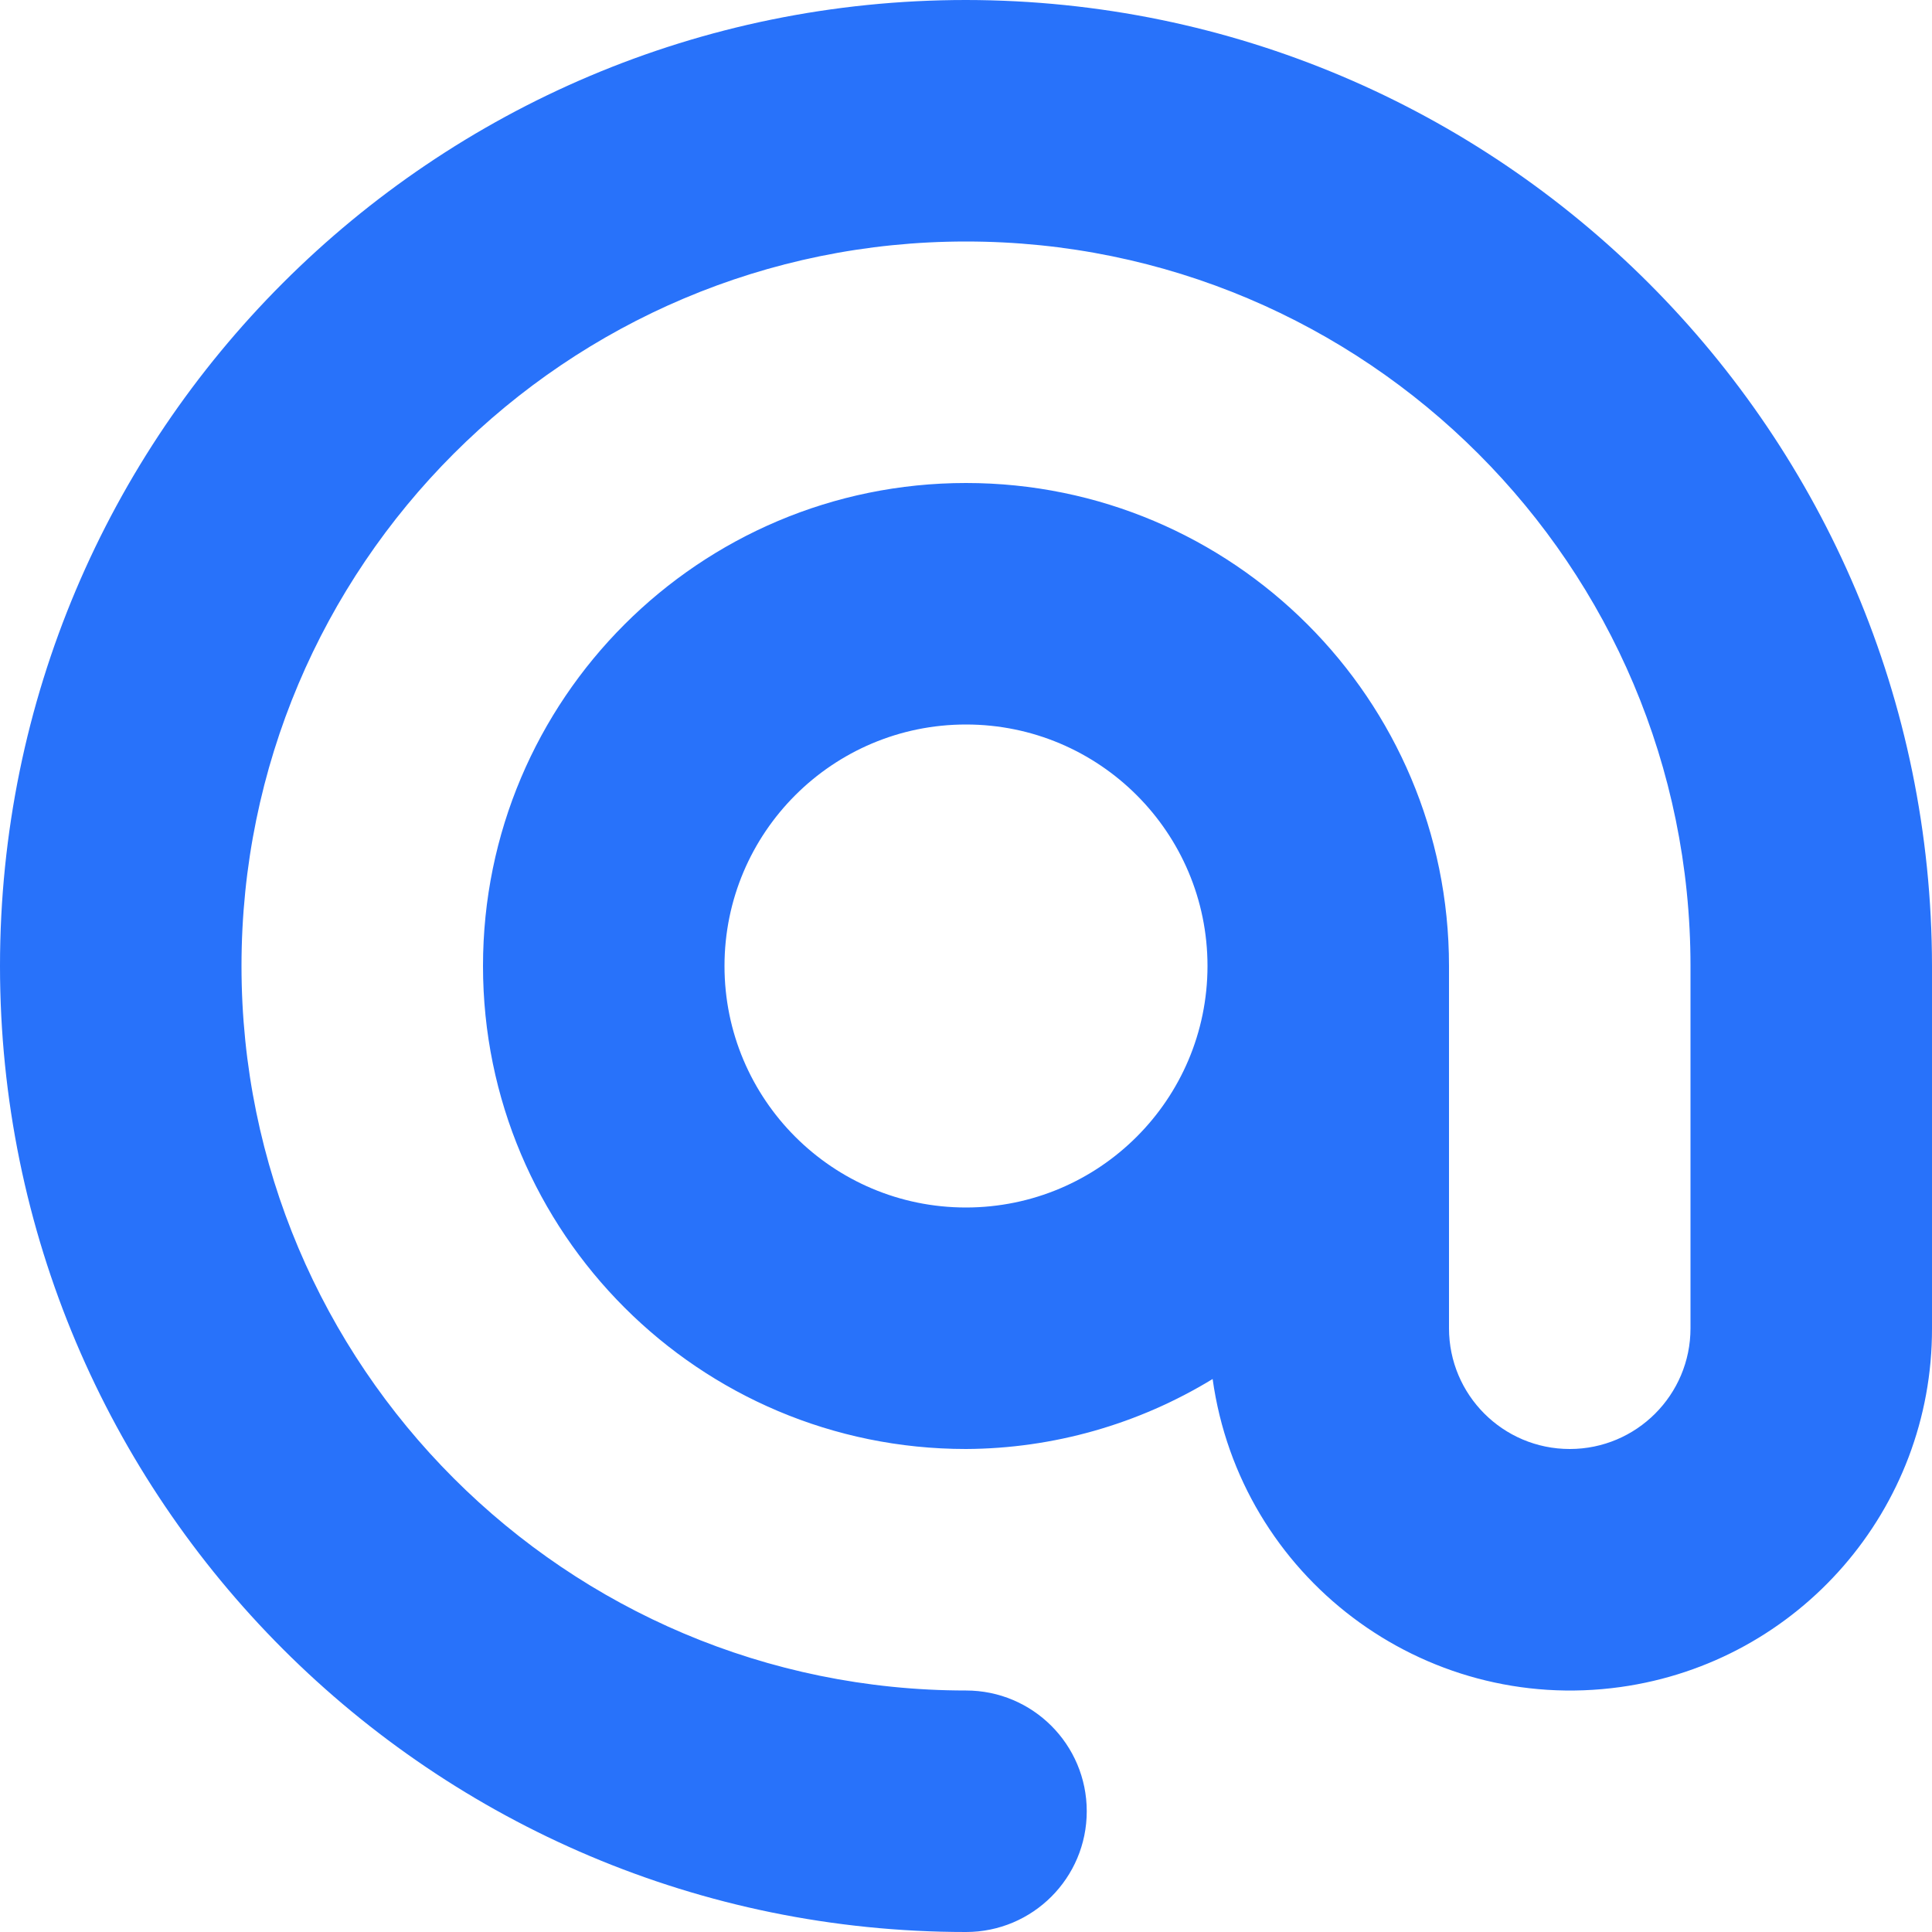 <?xml version="1.0" encoding="UTF-8"?>
<svg xmlns="http://www.w3.org/2000/svg" xmlns:xlink="http://www.w3.org/1999/xlink" width="96" height="96" xml:space="preserve" overflow="hidden">
  <defs>
    <clipPath id="clip0">
      <rect x="592" y="312" width="96" height="96"></rect>
    </clipPath>
  </defs>
  <g clip-path="url(#clip0)" transform="translate(-592 -312)">
    <path d="M640 312C613.49 312 592 333.49 592 360 592 386.51 613.49 408 640 408 643.314 408 646 405.314 646 402 646 398.686 643.314 396 640 396 620.118 396 604 379.882 604 360 604 340.118 620.118 324 640 324 659.882 324 676 340.118 676 360L676 378C676 381.314 673.314 384 670 384 666.686 384 664 381.314 664 378L664 360C664 346.745 653.255 336 640 336 626.745 336 616 346.745 616 360 616 373.255 626.745 384 640 384 644.326 383.979 648.563 382.776 652.255 380.522 653.625 390.345 662.698 397.198 672.521 395.828 681.411 394.589 688.021 386.976 688 378L688 360C687.974 333.501 666.499 312.026 640 312ZM640 372C633.373 372 628 366.627 628 360 628 353.373 633.373 348 640 348 646.627 348 652 353.373 652 360 651.996 366.626 646.626 371.996 640 372Z" fill="#2872FA"></path>
  </g>
</svg>
